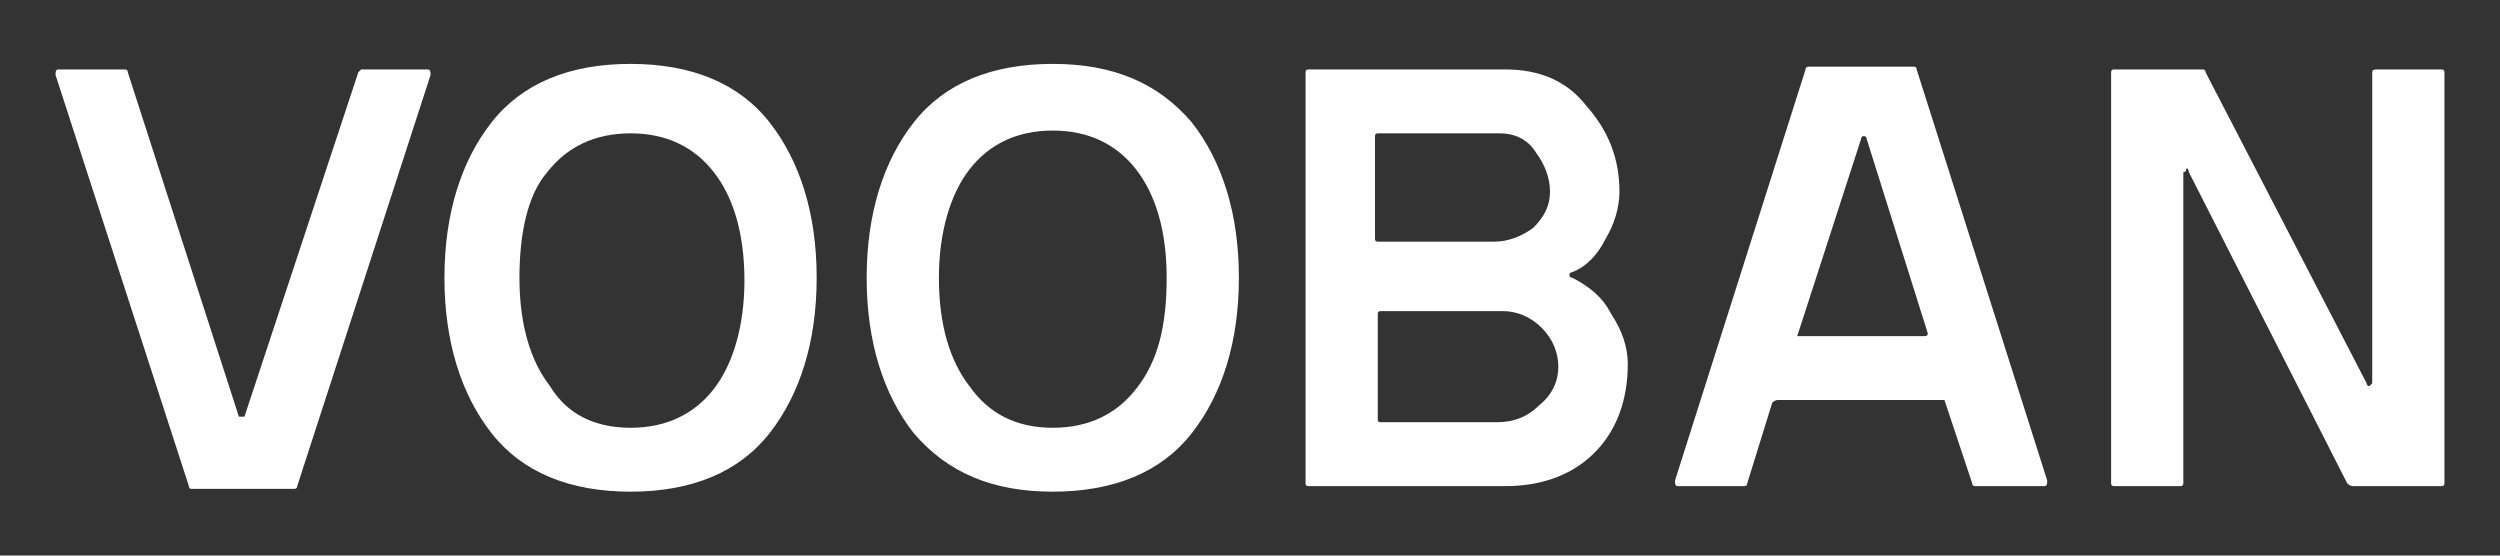 <?xml version="1.0" encoding="UTF-8"?> <svg xmlns="http://www.w3.org/2000/svg" id="logo" version="1.1" viewBox="0 0 90 20" width="90" height="20"><rect x="0" y="0" width="90" height="20" fill="#333333" stroke="none"/><defs><style> .st0 { fill: #fff; } </style></defs><path class="st0" d="M8.8,15q.1,0,0,0L12.9,2.6l.1-.1h2.4c.1,0,.1.1.1.2l-4.8,14.8c0,.1-.1.1-.1.1h-3.7q-.1,0-.1-.1L2,2.7c0-.1,0-.2.1-.2h2.4q.1,0,.1.1l4,12.4h.2ZM29.4,10c0,2.3-.6,4.2-1.7,5.6-1.1,1.4-2.8,2.1-5,2.1s-3.9-.7-5-2.1c-1.1-1.4-1.7-3.3-1.7-5.6s.6-4.2,1.7-5.6,2.8-2.1,5-2.1,3.9.7,5,2.1c1.1,1.4,1.7,3.3,1.7,5.6ZM22.7,15.4c1.3,0,2.3-.5,3-1.4s1.1-2.3,1.1-3.9c0-1.7-.4-3-1.1-3.9s-1.7-1.4-3-1.4-2.3.5-3,1.4c-.7.8-1,2.2-1,3.8,0,1.7.4,3,1.1,3.9.6,1,1.6,1.5,2.9,1.5ZM44.6,10c0,2.3-.6,4.2-1.7,5.6-1.1,1.4-2.8,2.1-5,2.1s-3.8-.7-5-2.1c-1.1-1.4-1.7-3.3-1.7-5.6s.6-4.2,1.7-5.6c1.1-1.4,2.8-2.1,5-2.1s3.8.7,5,2.1c1.1,1.4,1.7,3.3,1.7,5.6ZM37.9,15.4c1.3,0,2.3-.5,3-1.4.8-1,1.1-2.3,1.1-4s-.4-3-1.1-3.9c-.7-.9-1.7-1.4-3-1.4s-2.3.5-3,1.4-1.1,2.3-1.1,3.9c0,1.7.4,3,1.1,3.9.7,1,1.7,1.5,3,1.5ZM58.6,13.1c0,1.3-.4,2.4-1.2,3.2s-1.9,1.2-3.2,1.2h-7.1q-.1,0-.1-.1V2.6q0-.1.1-.1h7.1c1.2,0,2.2.4,2.9,1.3.8.9,1.2,1.9,1.2,3.1,0,.6-.2,1.2-.5,1.7-.3.6-.7,1-1.2,1.2-.1,0-.1.1-.1.1,0,0,0,.1.1.1.6.3,1.1.7,1.4,1.3.4.6.6,1.2.6,1.8ZM55.2,8.2c.4-.4.6-.8.6-1.3s-.2-1-.5-1.4c-.3-.5-.8-.7-1.3-.7h-4.4q-.1,0-.1.1v3.7q0,.1.1.1h4.2c.5,0,1-.2,1.4-.5ZM49.7,15.2h4.2c.6,0,1.1-.2,1.5-.6.5-.4.7-.9.7-1.4s-.2-1-.6-1.4c-.4-.4-.9-.6-1.4-.6h-4.4q-.1,0-.1.1v3.9c0-.1,0,0,.1,0ZM70,14.4h-6q-.1,0-.2.1l-.9,2.9c0,.1-.1.1-.1.1h-2.4c-.1,0-.1-.1-.1-.2l4.7-14.8c0-.1.1-.1.1-.1h3.8q.1,0,.1.1l4.7,14.8c0,.1,0,.2-.1.2h-2.5q-.1,0-.1-.1l-1-3c.1.1,0,0,0,0ZM64.7,12.1h4.6q.1,0,.1-.1l-2.2-7c0-.1-.1-.1-.1-.1q-.1,0-.1.1l-2.3,7.1c-.2,0-.1,0,0,0ZM85.6,2.5h2.3q.1,0,.1.1v14.8q0,.1-.1.1h-3.2q-.1,0-.2-.1l-5.7-11.2c0-.1-.1-.2-.1-.1s-.1.1-.1.1v11.2q0,.1-.1.1h-2.4q-.1,0-.1-.1V2.6q0-.1.1-.1h3.2q.1,0,.1.1l5.8,11.2c0,.1.1.1.1.1l.1-.1V2.6c0-.1.1-.1.2-.1Z"></path></svg> 